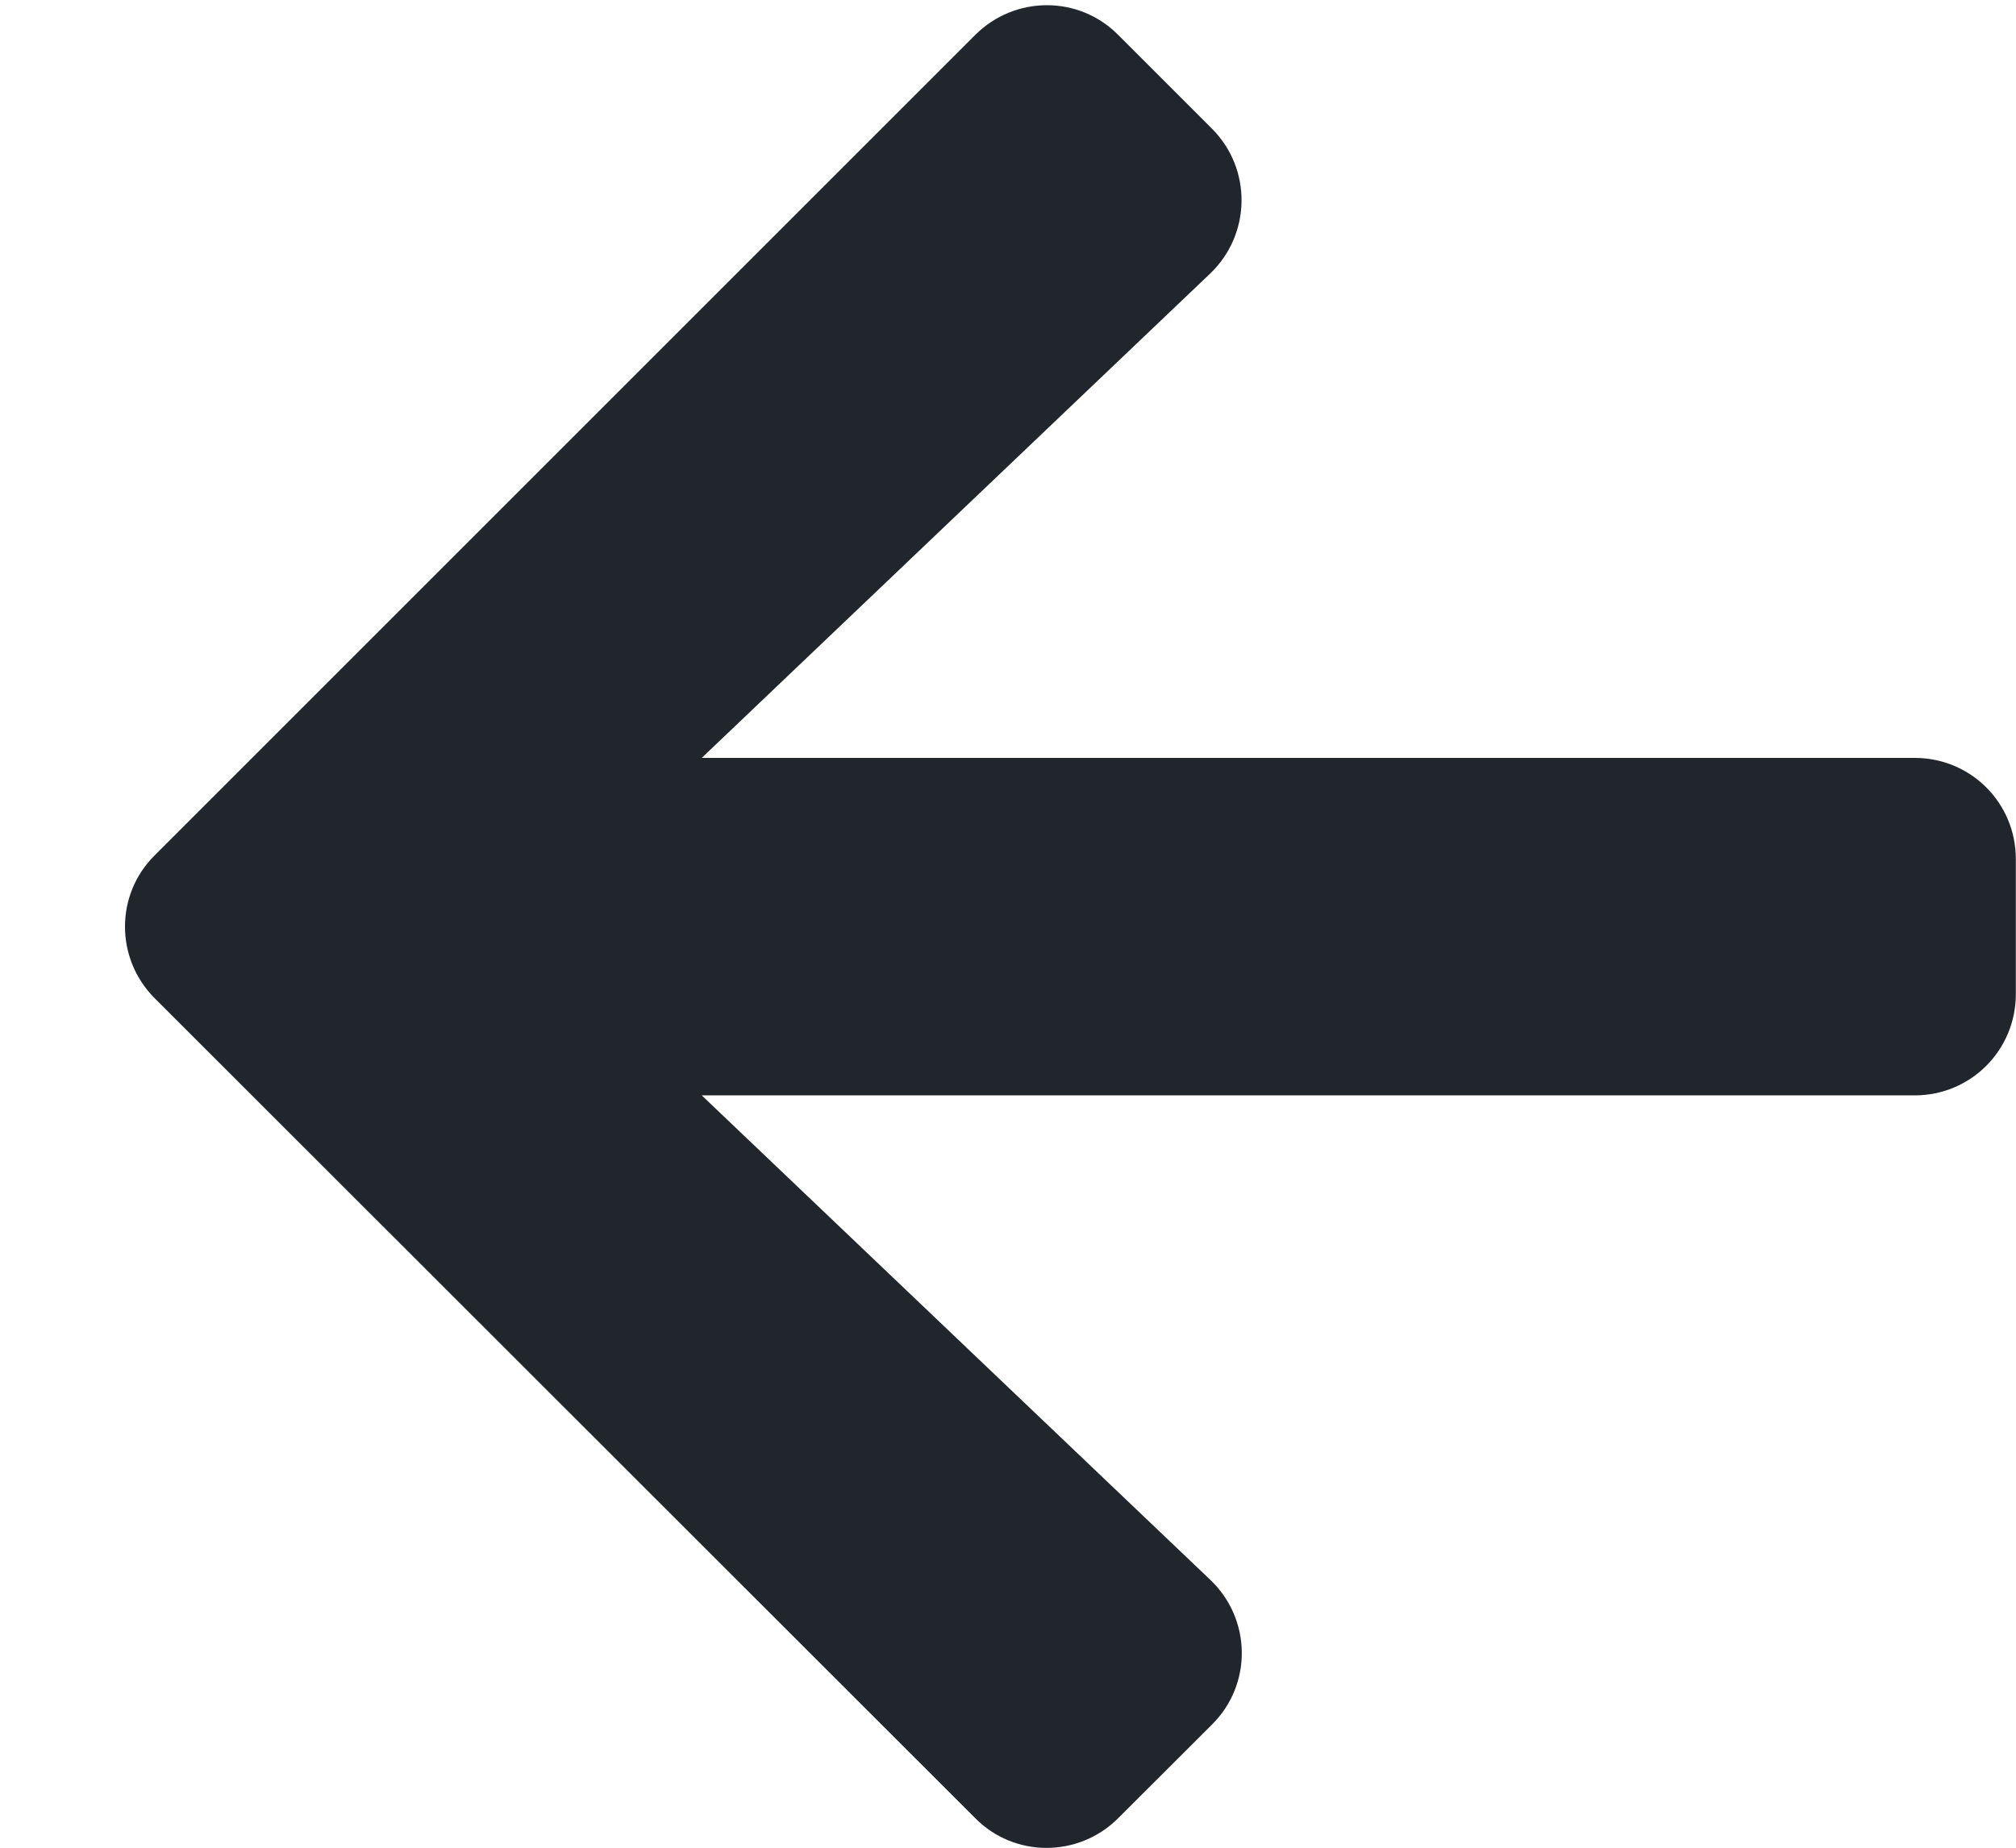 <svg width="12" height="11" viewBox="0 0 12 11" fill="none" xmlns="http://www.w3.org/2000/svg">
<path d="M7.214 10.267L6.656 10.824C6.42 11.06 6.038 11.06 5.805 10.824L0.921 5.943C0.685 5.707 0.685 5.325 0.921 5.092L5.805 0.208C6.041 -0.028 6.423 -0.028 6.656 0.208L7.214 0.766C7.453 1.005 7.448 1.394 7.204 1.628L4.177 4.512L11.397 4.512C11.731 4.512 11.999 4.78 11.999 5.114L11.999 5.918C11.999 6.252 11.731 6.521 11.397 6.521L4.177 6.521L7.204 9.405C7.45 9.639 7.455 10.028 7.214 10.267Z" fill="#21262D"/>
</svg>
